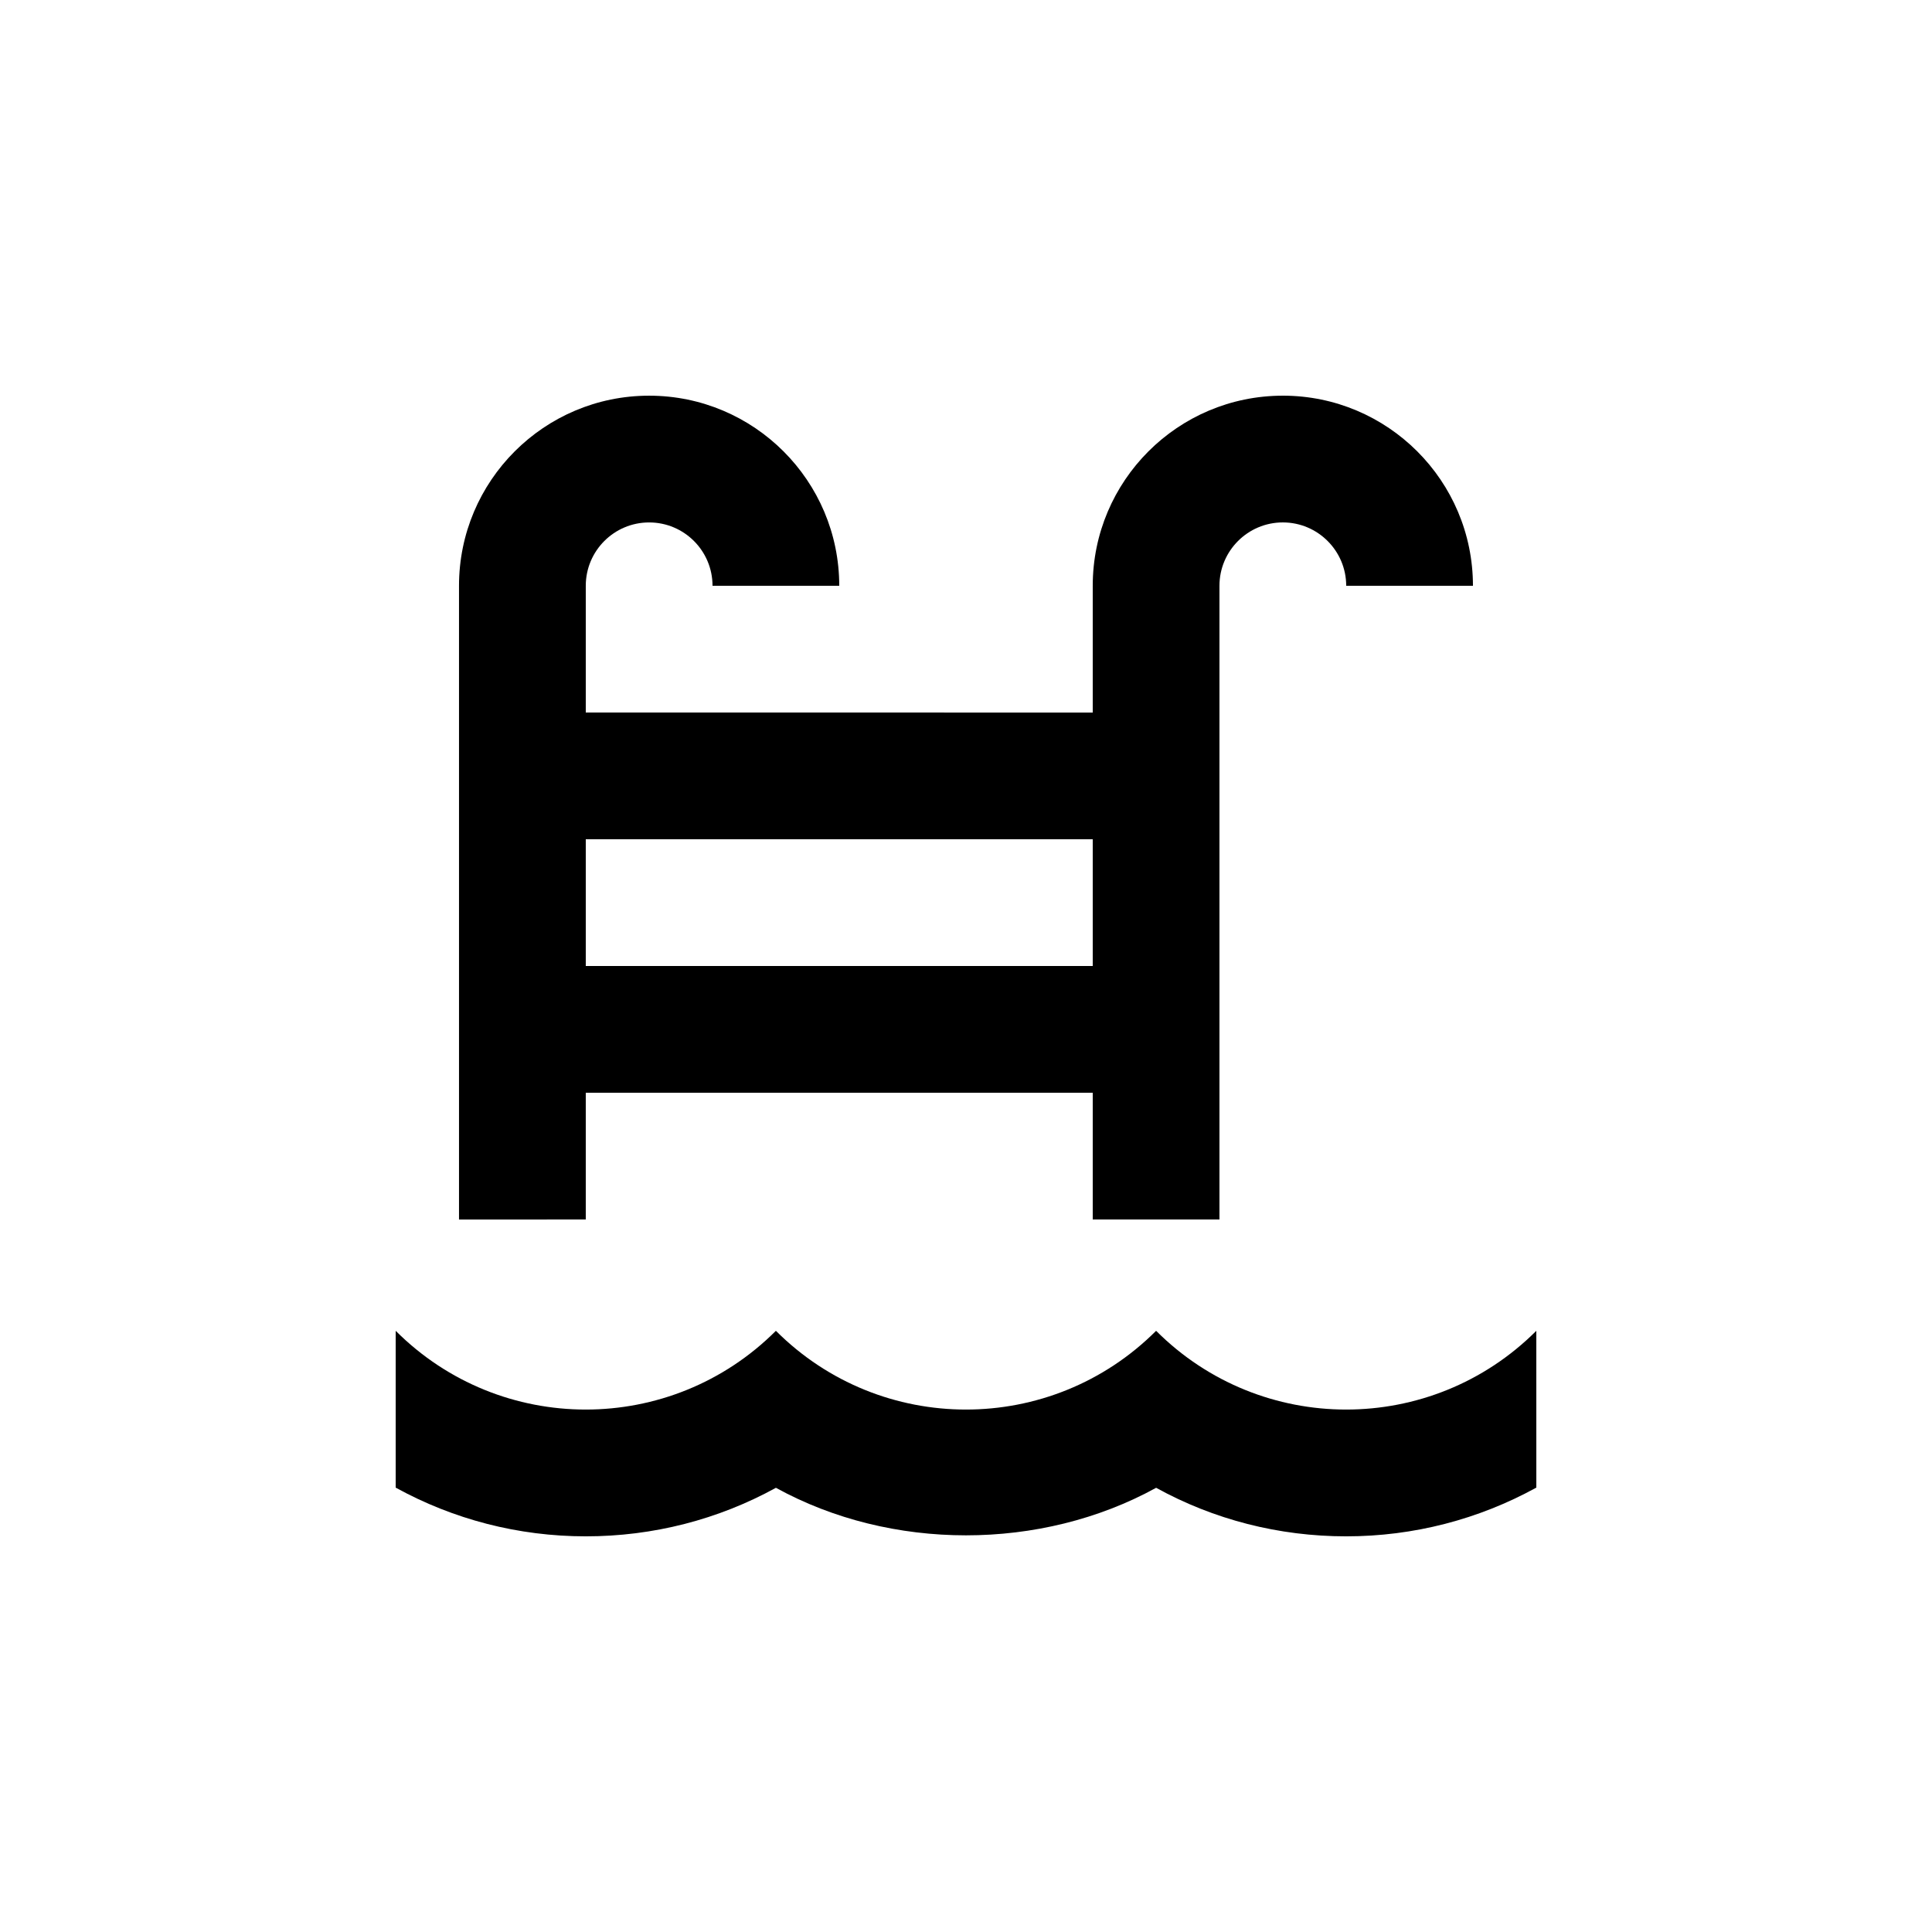 <?xml version="1.0" encoding="UTF-8"?>
<!-- Uploaded to: SVG Repo, www.svgrepo.com, Generator: SVG Repo Mixer Tools -->
<svg fill="#000000" width="800px" height="800px" version="1.1" viewBox="144 144 512 512" xmlns="http://www.w3.org/2000/svg">
 <g>
  <path d="m551.14 496.68c-27.844 27.824-72.945 27.824-100.76 0-27.844 27.824-72.945 27.824-100.76 0-27.844 27.824-72.945 27.824-100.76 0v41.555c15.266 8.402 32.473 12.91 50.383 12.91 17.875 0 35.094-4.457 50.383-12.863 30.504 16.797 70.223 16.797 100.76 0 15.246 8.406 32.469 12.863 50.363 12.863 17.91 0 35.109-4.508 50.395-12.914z"/>
  <path d="m483.97 248.86c-27.816 0-50.383 22.566-50.383 50.383v33.59l-134.35-0.004v-33.586c0-9.266 7.512-16.793 16.793-16.793 9.285 0 16.797 7.527 16.797 16.793h33.582c0-27.816-22.566-50.383-50.383-50.383s-50.383 22.566-50.383 50.383v167.94l33.594-0.004v-33.594h134.35v33.594h33.582v-167.94c0-9.266 7.527-16.793 16.797-16.793 9.266 0 16.793 7.527 16.793 16.793h33.59c-0.004-27.816-22.566-50.383-50.383-50.383zm-50.383 151.14h-134.35v-33.59h134.35z"/>
 </g>
</svg>